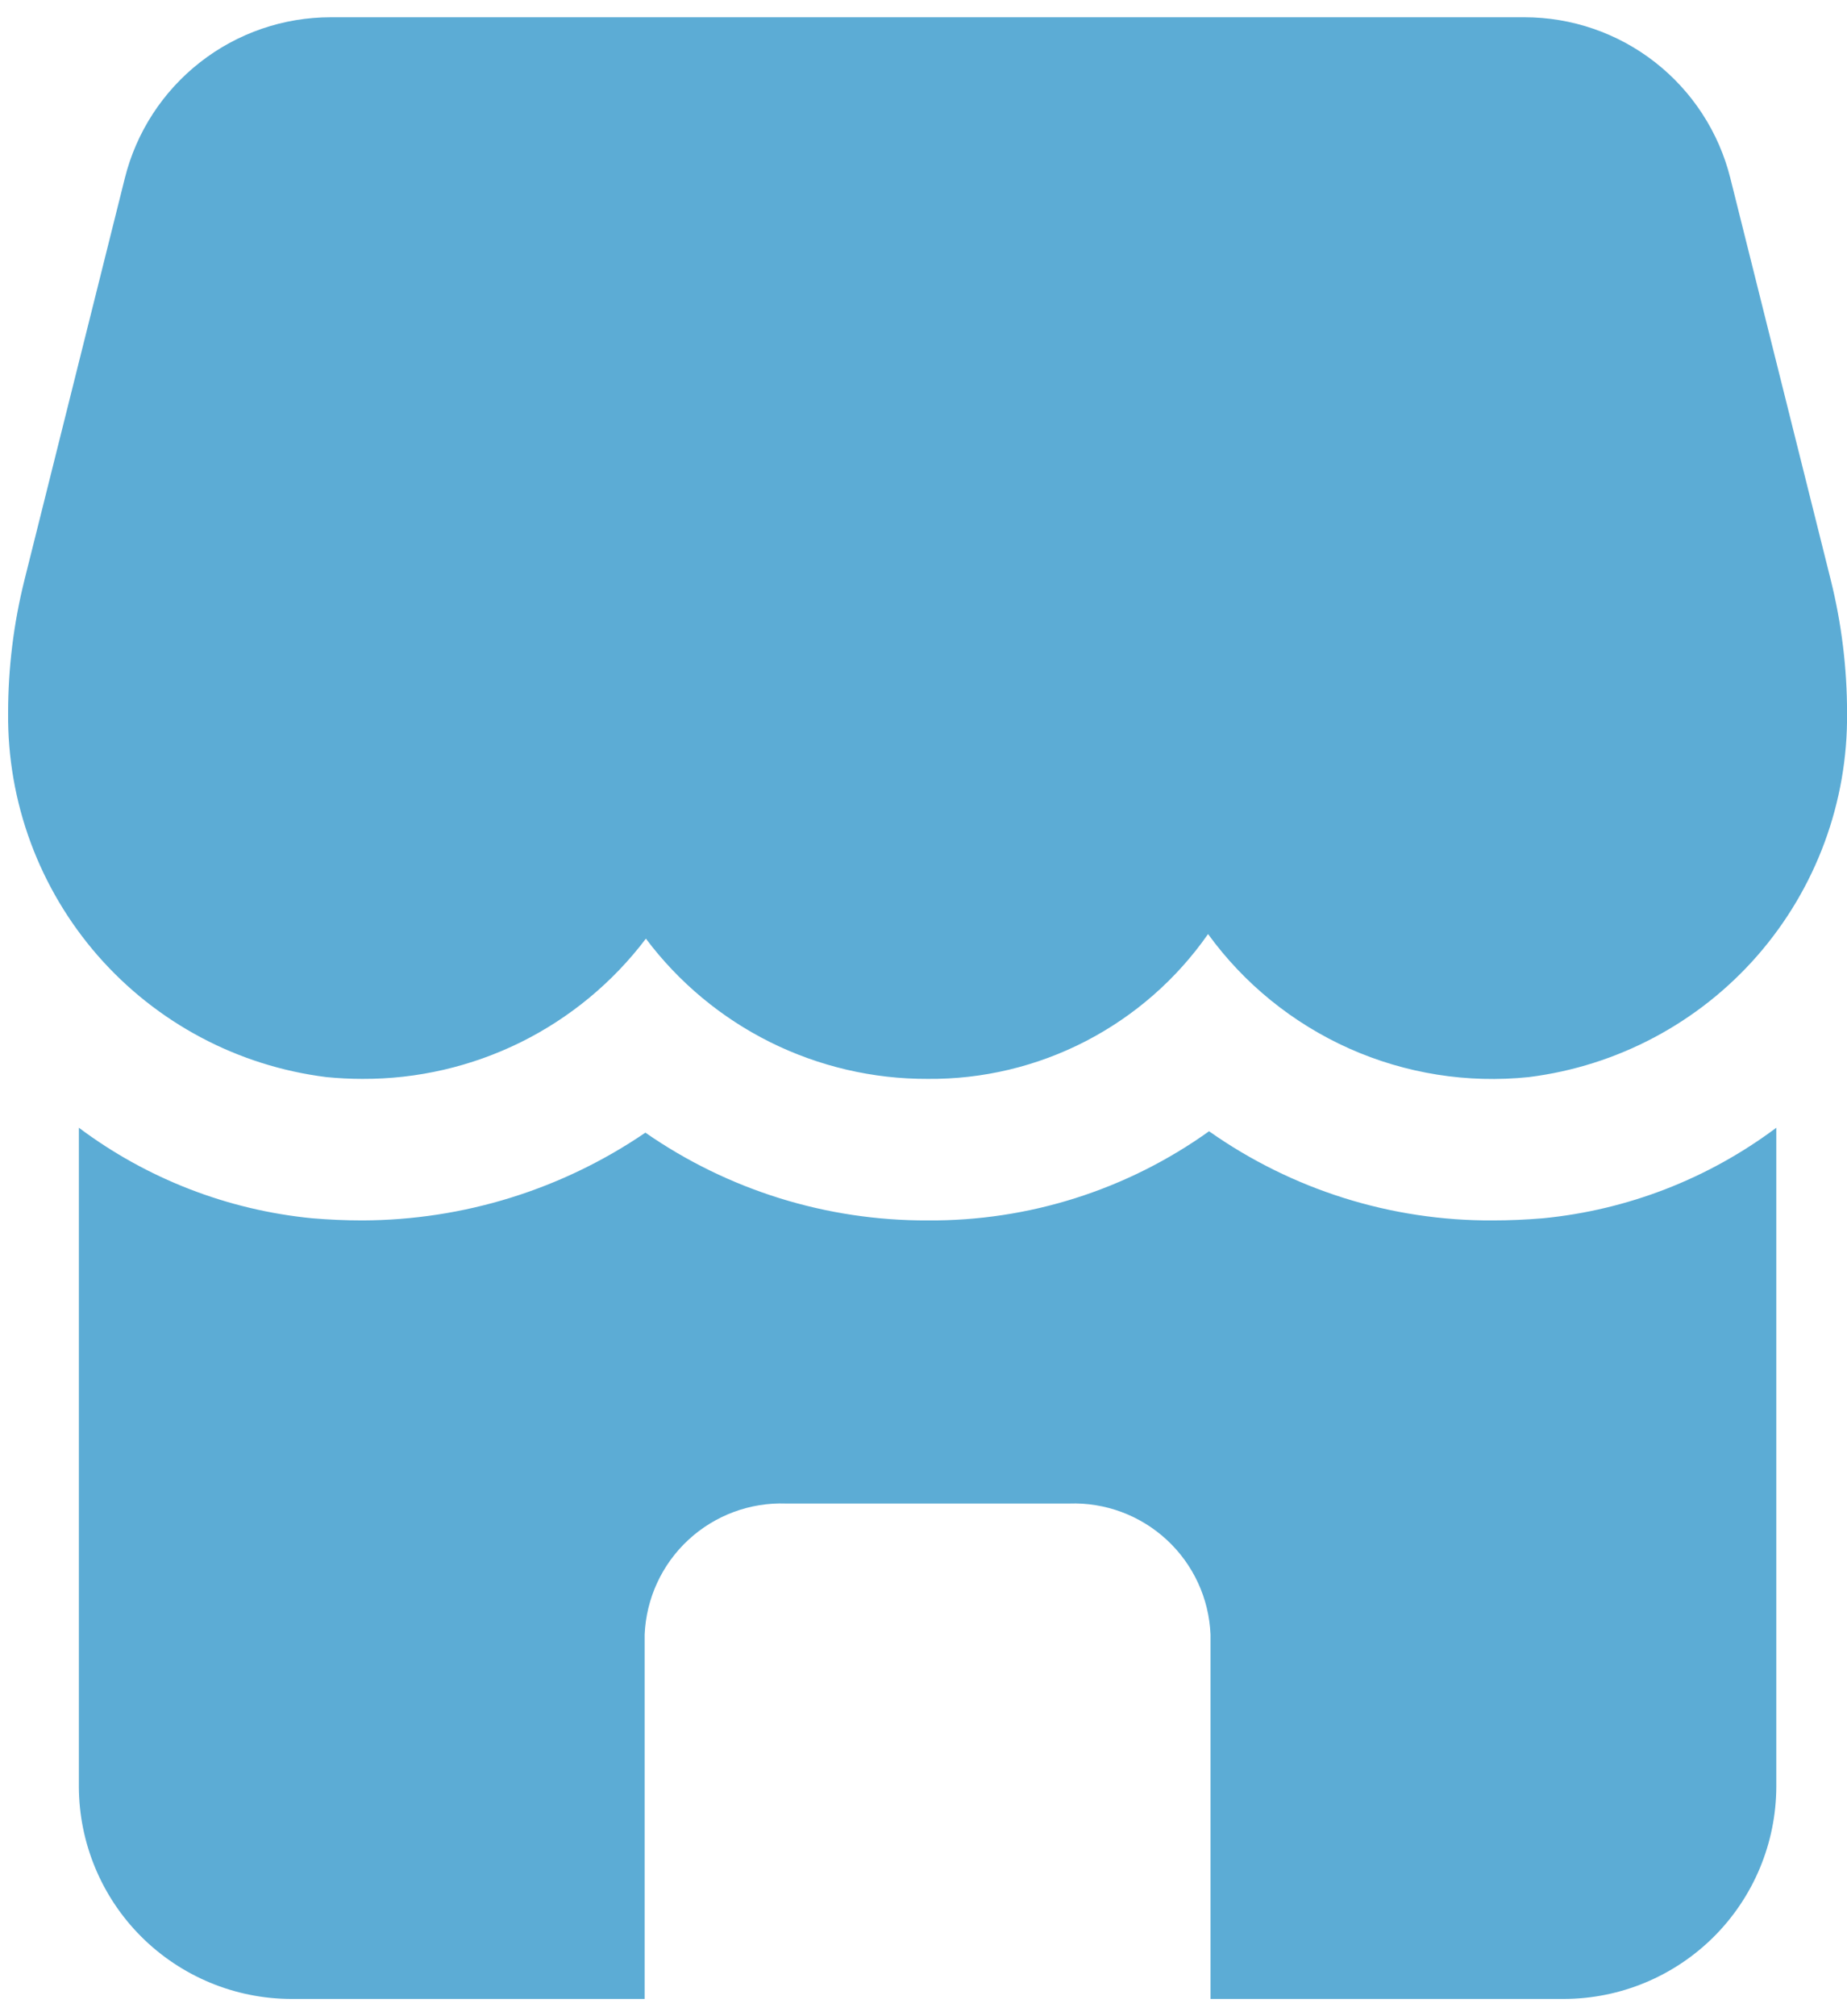 <svg width="33" height="36" viewBox="0 0 33 36" fill="none" xmlns="http://www.w3.org/2000/svg">
<path d="M26.67 21.791C24.856 21.801 23.085 21.244 21.602 20.199C20.136 21.247 18.376 21.805 16.573 21.791C14.771 21.798 13.011 21.251 11.531 20.224C10.04 21.24 8.28 21.786 6.476 21.791C6.173 21.791 5.882 21.778 5.579 21.753C4.067 21.606 2.624 21.046 1.409 20.136V31.901C1.412 32.905 1.812 33.868 2.522 34.578C3.233 35.288 4.195 35.689 5.2 35.692H11.518V29.184C11.546 28.539 11.826 27.932 12.3 27.494C12.774 27.056 13.401 26.823 14.046 26.846H19.1C19.745 26.823 20.372 27.056 20.846 27.494C21.32 27.932 21.601 28.539 21.628 29.184V35.692H27.946C28.951 35.689 29.913 35.288 30.624 34.578C31.334 33.868 31.734 32.905 31.737 31.901V20.136C30.521 21.046 29.079 21.606 27.567 21.753C27.264 21.778 26.973 21.791 26.67 21.791ZM5.832 19.232C6.046 19.253 6.261 19.264 6.475 19.264C7.455 19.268 8.424 19.044 9.303 18.61C10.182 18.175 10.948 17.542 11.54 16.76C12.126 17.54 12.886 18.173 13.76 18.608C14.634 19.042 15.597 19.267 16.573 19.264C17.555 19.273 18.525 19.042 19.398 18.591C20.271 18.14 21.021 17.484 21.584 16.678C22.231 17.569 23.102 18.273 24.107 18.722C25.113 19.17 26.219 19.346 27.314 19.232C28.895 19.035 30.349 18.263 31.398 17.064C32.446 15.864 33.017 14.321 33.001 12.728C33.001 11.93 32.903 11.134 32.711 10.36L30.915 3.179C30.71 2.359 30.236 1.631 29.57 1.111C28.903 0.59 28.082 0.308 27.236 0.308H5.91C5.064 0.308 4.243 0.59 3.576 1.111C2.91 1.631 2.436 2.359 2.231 3.179L0.436 10.36C0.243 11.134 0.145 11.93 0.145 12.728C0.129 14.321 0.7 15.864 1.748 17.064C2.797 18.263 4.25 19.035 5.832 19.232Z" fill="#5CACD5"/>
</svg>

